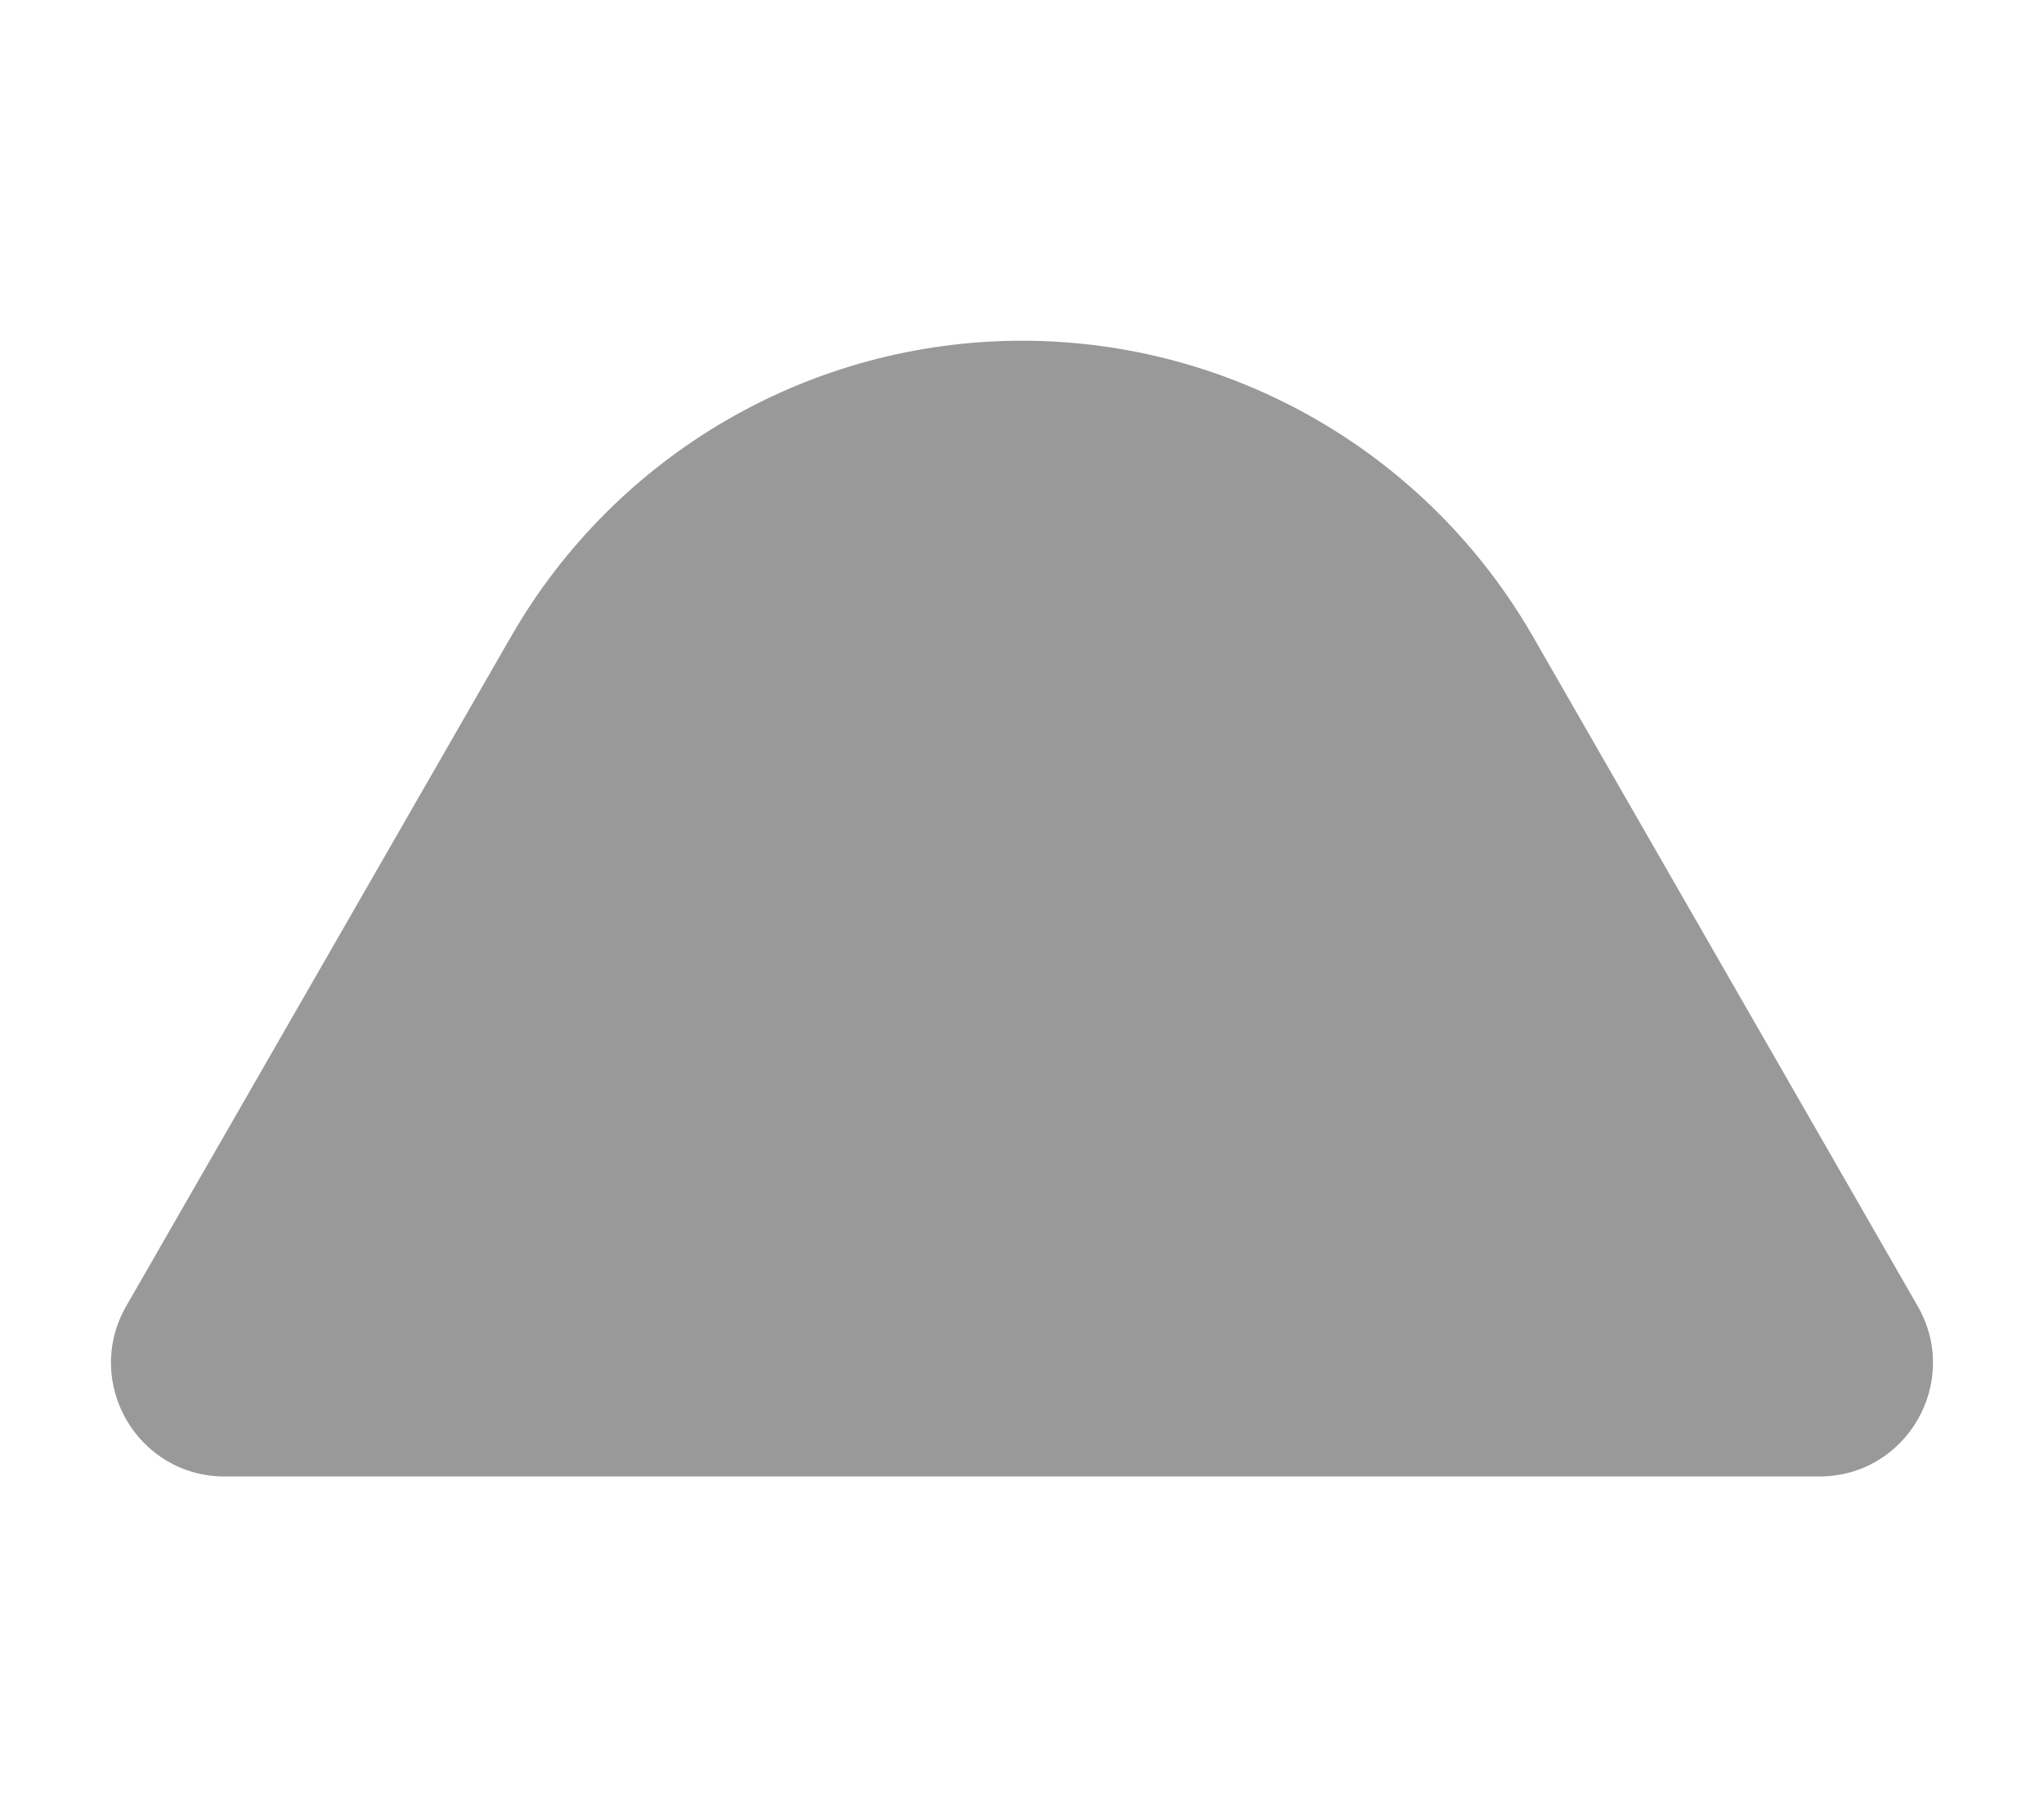 <svg xmlns="http://www.w3.org/2000/svg" viewBox="0 0 576 512"><!--! Font Awesome Pro 6.3.0 by @fontawesome - https://fontawesome.com License - https://fontawesome.com/license (Commercial License) Copyright 2023 Fonticons, Inc. --><defs><style>.fa-secondary{opacity:.4}</style></defs><path class="fa-secondary" d="M144.1 179.2C173.8 127.7 228.6 96 288 96C347.4 96 402.2 127.7 431.9 179.2L540.4 368C552.7 389.4 537.3 416 512.7 416H63.31C38.7 416 23.31 389.4 35.57 368L144.1 179.2z"/></svg>